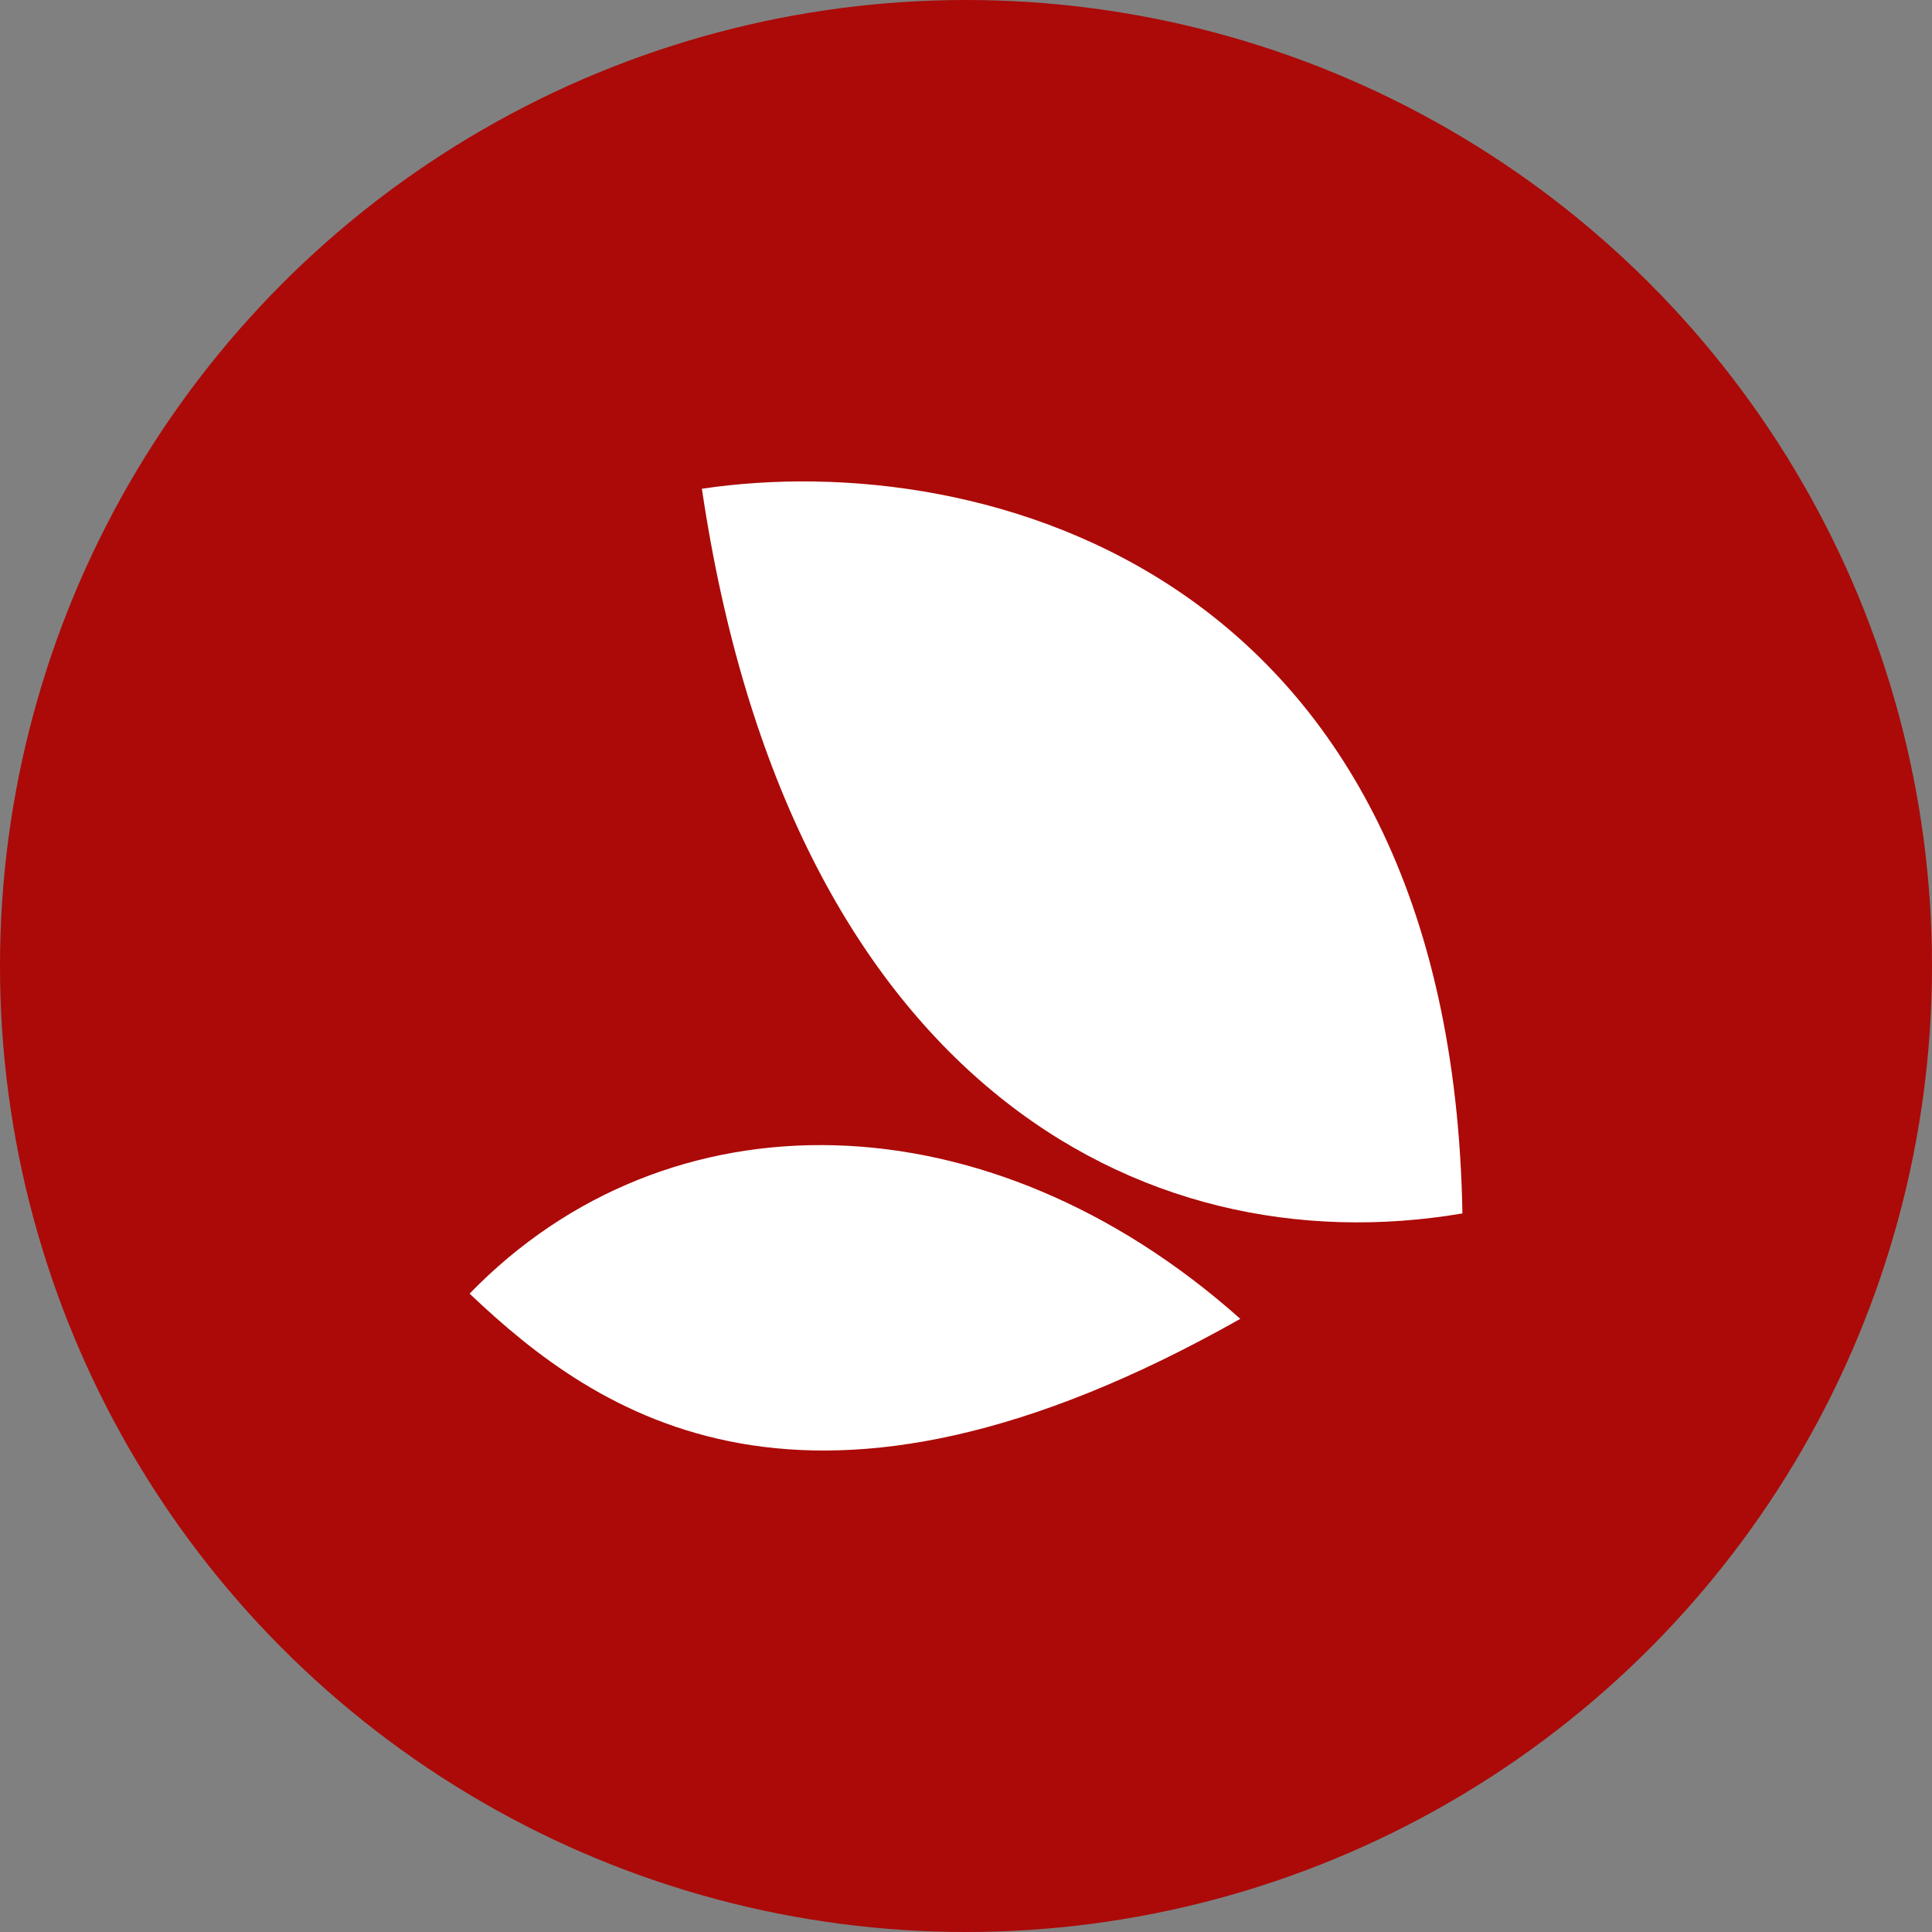 <svg xmlns="http://www.w3.org/2000/svg" width="74" height="74" viewBox="0 0 74 74"><rect x="0" y="0" width="74" height="74" fill="#808080" stroke="none"/><g id="Groupe_926" data-name="Groupe 926" transform="translate(-683 -7491)"><circle id="Ellipse_63" data-name="Ellipse 63" cx="37" cy="37" r="37" transform="translate(683 7491)" fill="#ab0a08"></circle><g id="Groupe_735" data-name="Groupe 735" transform="translate(739.014 7546.559) rotate(180)"><path id="NoPath_-_Copie_2_" data-name="NoPath - Copie (2)" d="M0,.343C12.442-1.766,25.809,5.656,29.13,28.1,18.329,29.707.428,24.921,0,.343" transform="translate(0 8.739)" fill="#fff"></path><path id="Trac&#xE9;_168" data-name="Trac&#xE9; 168" d="M0,5.044c16.592-9.374,24.652-3.663,29.52.966C21.919,13.843,9.662,13.651,0,5.044" transform="translate(8.507 0)" fill="#fff"></path></g></g></svg>